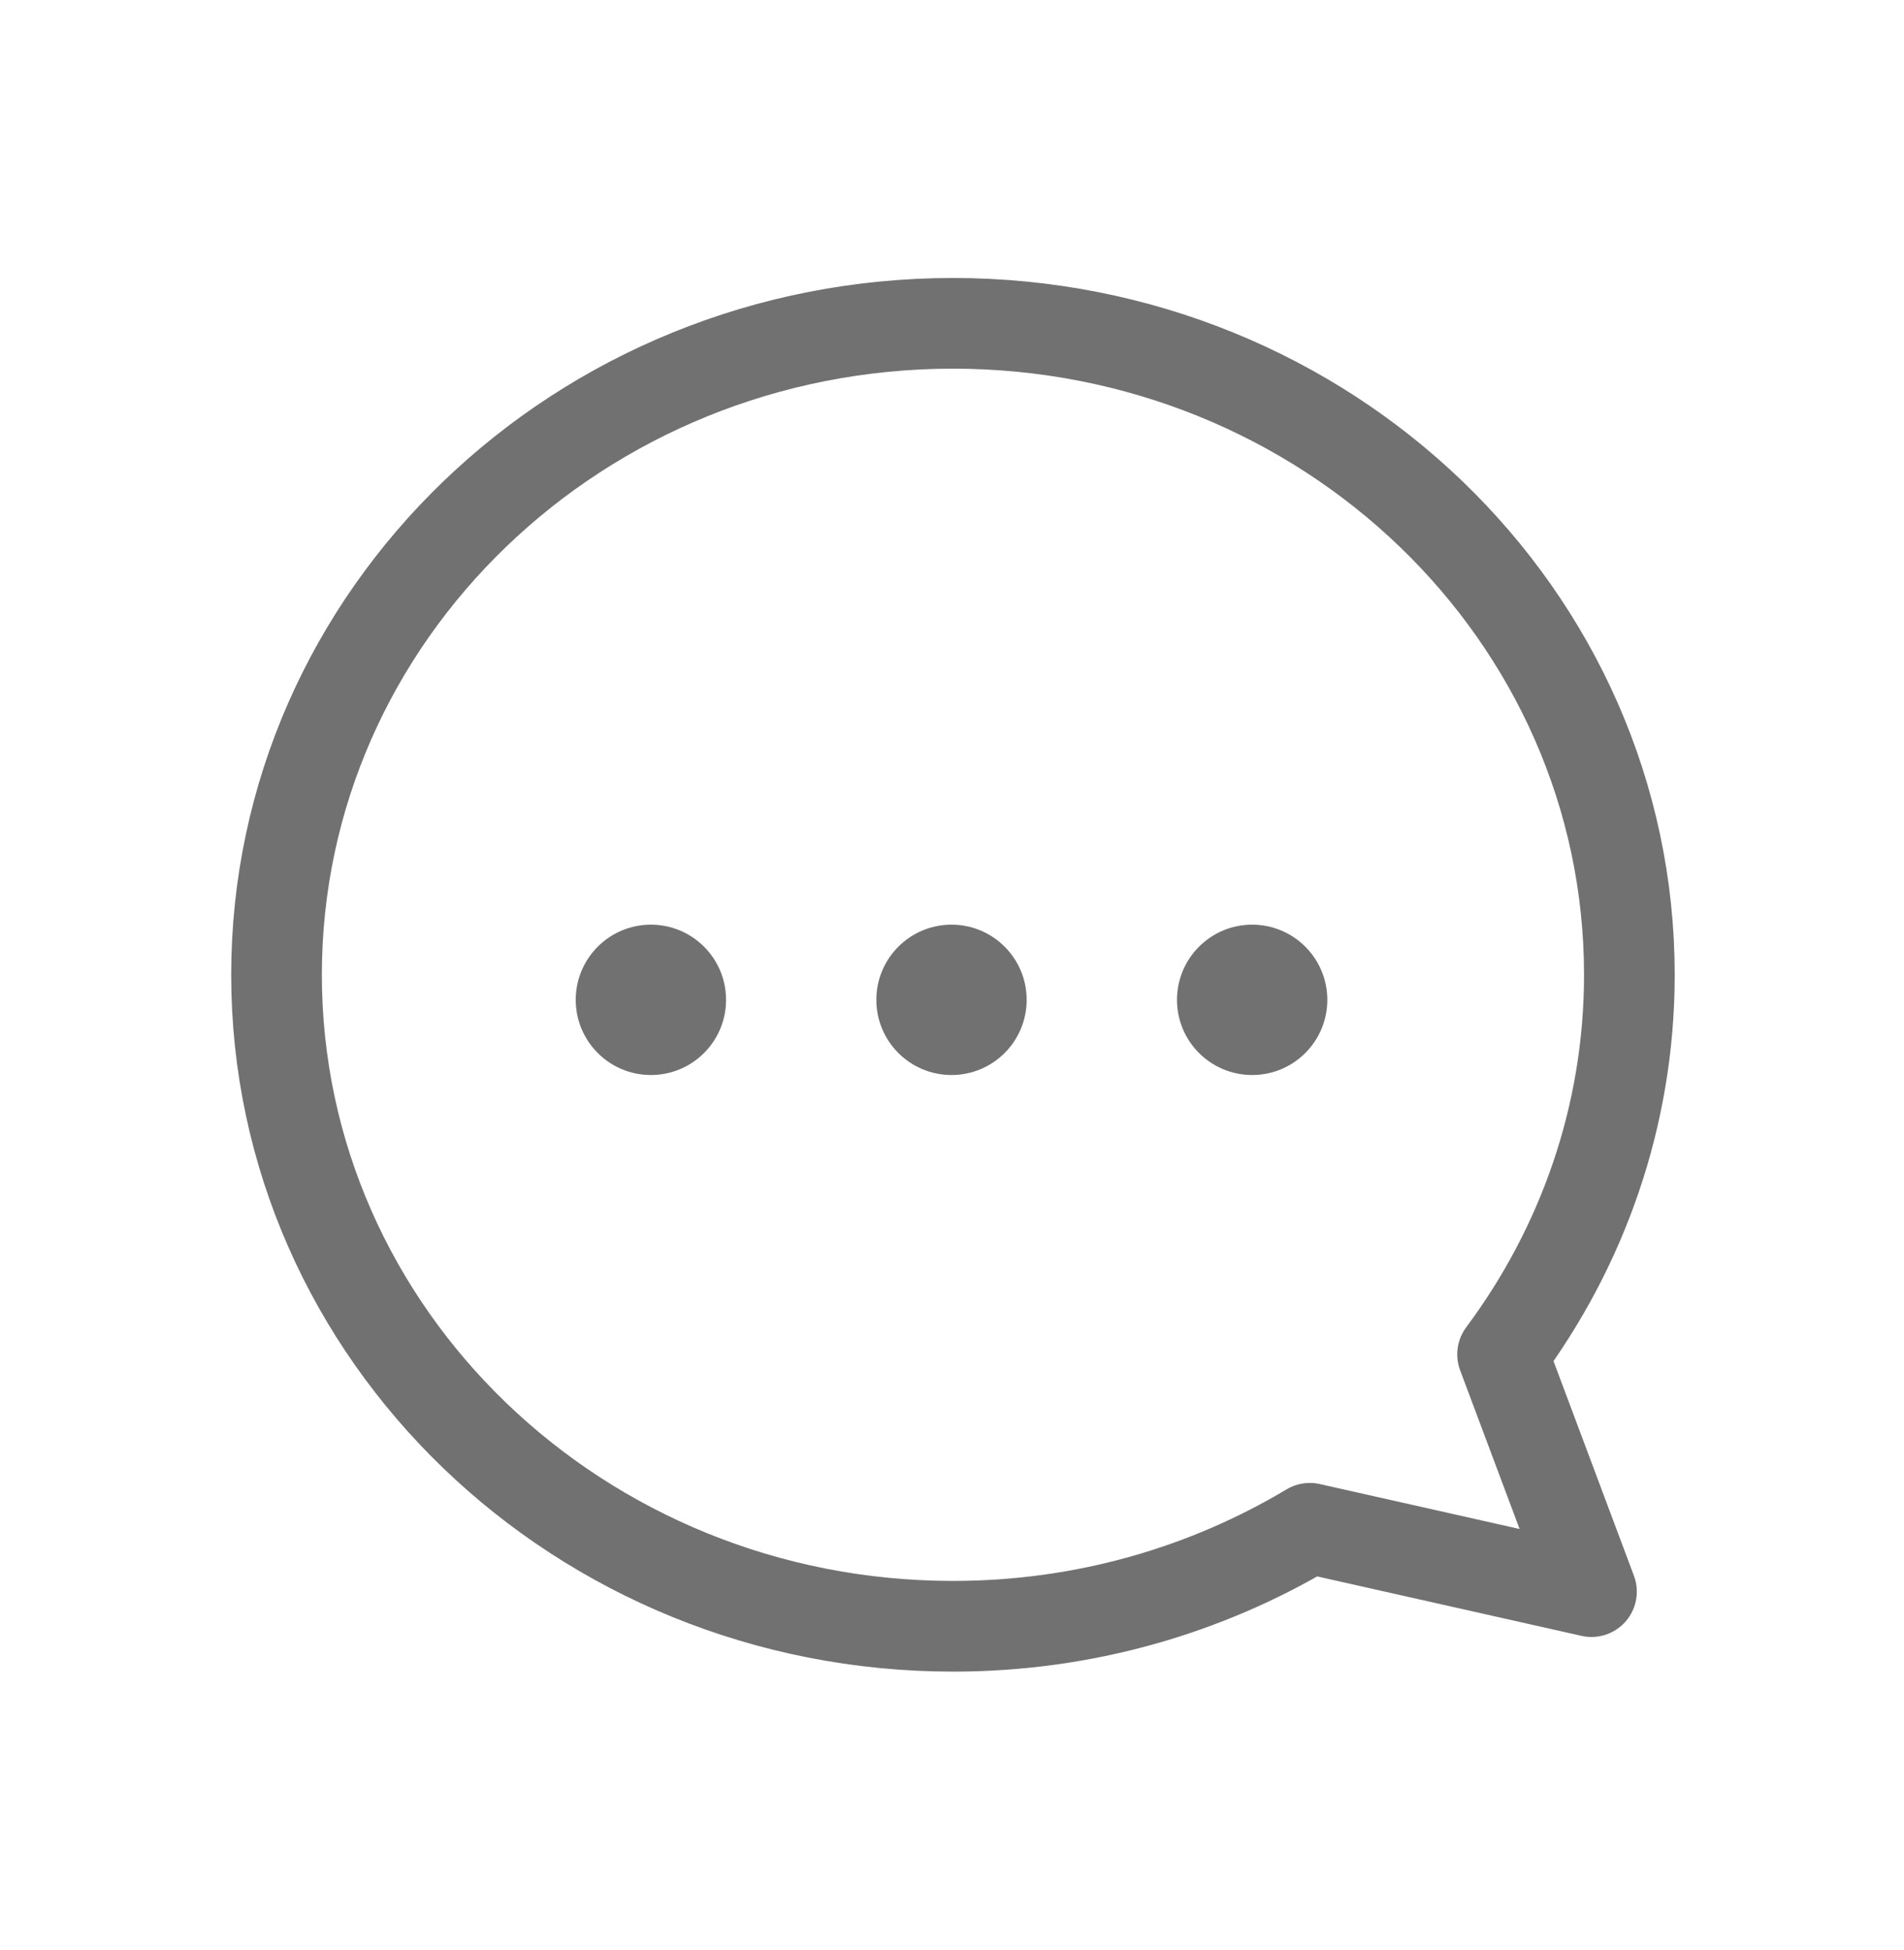 <svg width="42" height="43" viewBox="0 0 42 43" fill="none" xmlns="http://www.w3.org/2000/svg">
<path d="M21.018 7.131C29.261 7.131 35.942 13.564 35.942 21.5C35.942 24.622 34.901 27.512 33.145 29.871L35.106 35.104L28.893 33.707C26.606 35.074 23.915 35.868 21.024 35.868C12.781 35.868 6.1 29.436 6.1 21.5C6.1 13.564 12.781 7.131 21.024 7.131H21.018Z" stroke="#727171" stroke-width="2" stroke-linecap="round" stroke-linejoin="round"/>
<circle cx="20.989" cy="22.052" r="1.658" fill="#727171"/>
<circle cx="27.621" cy="22.052" r="1.658" fill="#727171"/>
<circle cx="14.358" cy="22.052" r="1.658" fill="#727171"/>
</svg>
